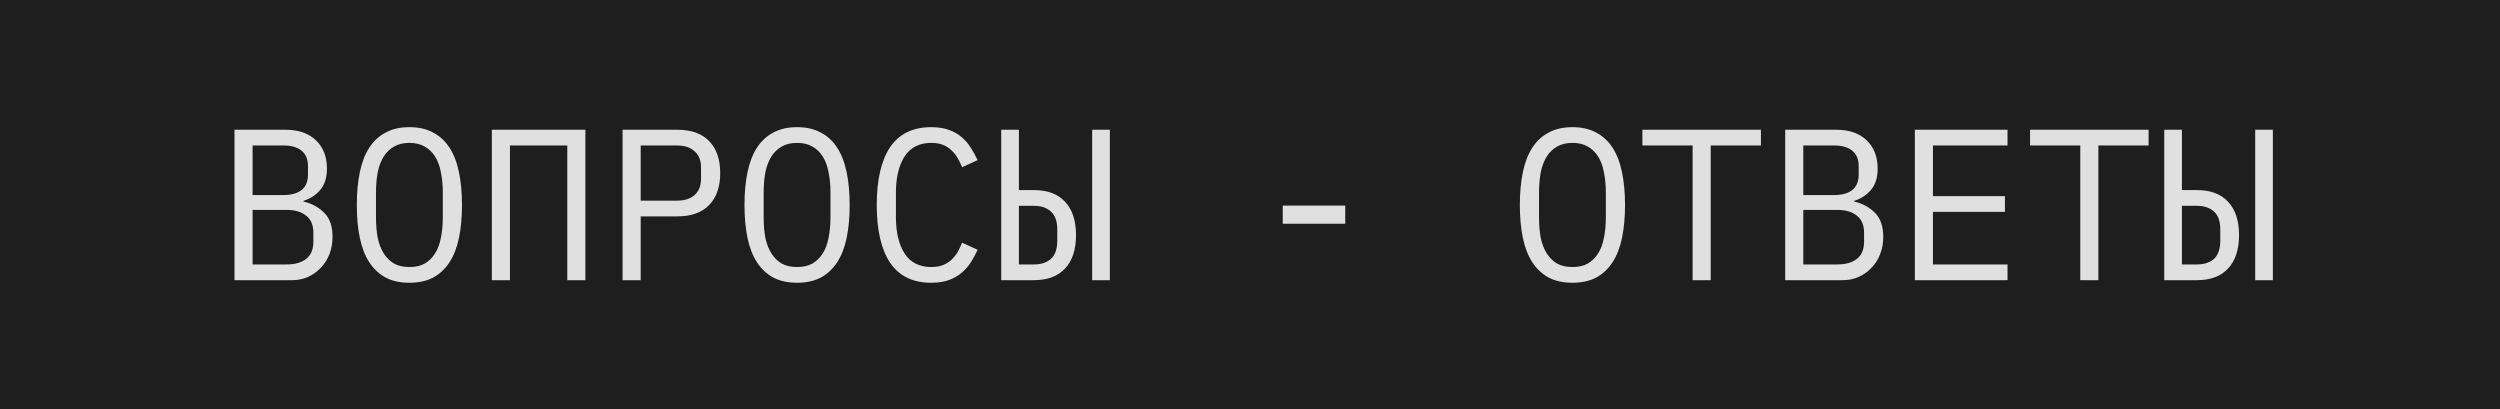 <?xml version="1.0" encoding="UTF-8"?> <svg xmlns="http://www.w3.org/2000/svg" width="116" height="19" viewBox="0 0 116 19" fill="none"><rect width="116" height="19" fill="#1E1E1E"></rect><path d="M10.88 6.02H13.25C13.85 6.02 14.32 6.183 14.66 6.51C15 6.837 15.17 7.273 15.17 7.82C15.17 8.24 15.067 8.57 14.86 8.81C14.66 9.05 14.4 9.22 14.08 9.32V9.35C14.473 9.443 14.797 9.62 15.05 9.88C15.303 10.133 15.43 10.503 15.43 10.99C15.43 11.27 15.383 11.533 15.29 11.78C15.197 12.027 15.063 12.24 14.89 12.42C14.723 12.6 14.523 12.743 14.29 12.85C14.063 12.95 13.817 13 13.55 13H10.88V6.02ZM13.3 12.27C13.687 12.27 13.99 12.183 14.21 12.01C14.43 11.837 14.54 11.57 14.54 11.21V10.8C14.54 10.447 14.43 10.183 14.21 10.01C13.99 9.83 13.687 9.74 13.3 9.74H11.72V12.27H13.3ZM13.16 9.05C13.513 9.05 13.79 8.973 13.99 8.82C14.19 8.66 14.29 8.42 14.29 8.1V7.71C14.29 7.39 14.19 7.15 13.99 6.99C13.79 6.83 13.513 6.75 13.16 6.75H11.72V9.05H13.16ZM18.996 13.12C18.569 13.12 18.203 13.04 17.896 12.88C17.589 12.713 17.336 12.477 17.136 12.17C16.936 11.863 16.789 11.487 16.696 11.04C16.603 10.593 16.556 10.083 16.556 9.51C16.556 8.943 16.603 8.437 16.696 7.99C16.789 7.537 16.936 7.157 17.136 6.85C17.336 6.543 17.589 6.31 17.896 6.15C18.203 5.983 18.569 5.9 18.996 5.9C19.423 5.9 19.789 5.983 20.096 6.15C20.403 6.31 20.656 6.543 20.856 6.85C21.056 7.157 21.203 7.537 21.296 7.99C21.389 8.437 21.436 8.943 21.436 9.51C21.436 10.083 21.389 10.593 21.296 11.04C21.203 11.487 21.056 11.863 20.856 12.17C20.656 12.477 20.403 12.713 20.096 12.88C19.789 13.04 19.423 13.12 18.996 13.12ZM18.996 12.39C19.276 12.39 19.513 12.337 19.706 12.23C19.899 12.117 20.059 11.96 20.186 11.76C20.313 11.56 20.403 11.32 20.456 11.04C20.516 10.753 20.546 10.433 20.546 10.08V8.94C20.546 8.593 20.516 8.277 20.456 7.99C20.403 7.703 20.313 7.46 20.186 7.26C20.059 7.06 19.899 6.907 19.706 6.8C19.513 6.687 19.276 6.63 18.996 6.63C18.716 6.63 18.479 6.687 18.286 6.8C18.093 6.907 17.933 7.06 17.806 7.26C17.679 7.46 17.586 7.703 17.526 7.99C17.473 8.277 17.446 8.593 17.446 8.94V10.08C17.446 10.433 17.473 10.753 17.526 11.04C17.586 11.32 17.679 11.56 17.806 11.76C17.933 11.96 18.093 12.117 18.286 12.23C18.479 12.337 18.716 12.39 18.996 12.39ZM22.822 6.02H27.162V13H26.322V6.75H23.662V13H22.822V6.02ZM28.888 13V6.02H31.428C32.075 6.02 32.568 6.197 32.908 6.55C33.248 6.903 33.418 7.397 33.418 8.03C33.418 8.663 33.248 9.157 32.908 9.51C32.568 9.863 32.075 10.04 31.428 10.04H29.728V13H28.888ZM29.728 9.31H31.408C31.762 9.31 32.035 9.223 32.228 9.05C32.428 8.87 32.528 8.617 32.528 8.29V7.77C32.528 7.443 32.428 7.193 32.228 7.02C32.035 6.84 31.762 6.75 31.408 6.75H29.728V9.31ZM36.984 13.12C36.558 13.12 36.191 13.04 35.884 12.88C35.578 12.713 35.324 12.477 35.124 12.17C34.924 11.863 34.778 11.487 34.684 11.04C34.591 10.593 34.544 10.083 34.544 9.51C34.544 8.943 34.591 8.437 34.684 7.99C34.778 7.537 34.924 7.157 35.124 6.85C35.324 6.543 35.578 6.31 35.884 6.15C36.191 5.983 36.558 5.9 36.984 5.9C37.411 5.9 37.778 5.983 38.084 6.15C38.391 6.31 38.644 6.543 38.844 6.85C39.044 7.157 39.191 7.537 39.284 7.99C39.378 8.437 39.424 8.943 39.424 9.51C39.424 10.083 39.378 10.593 39.284 11.04C39.191 11.487 39.044 11.863 38.844 12.17C38.644 12.477 38.391 12.713 38.084 12.88C37.778 13.04 37.411 13.12 36.984 13.12ZM36.984 12.39C37.264 12.39 37.501 12.337 37.694 12.23C37.888 12.117 38.048 11.96 38.174 11.76C38.301 11.56 38.391 11.32 38.444 11.04C38.504 10.753 38.534 10.433 38.534 10.08V8.94C38.534 8.593 38.504 8.277 38.444 7.99C38.391 7.703 38.301 7.46 38.174 7.26C38.048 7.06 37.888 6.907 37.694 6.8C37.501 6.687 37.264 6.63 36.984 6.63C36.704 6.63 36.468 6.687 36.274 6.8C36.081 6.907 35.921 7.06 35.794 7.26C35.668 7.46 35.574 7.703 35.514 7.99C35.461 8.277 35.434 8.593 35.434 8.94V10.08C35.434 10.433 35.461 10.753 35.514 11.04C35.574 11.32 35.668 11.56 35.794 11.76C35.921 11.96 36.081 12.117 36.274 12.23C36.468 12.337 36.704 12.39 36.984 12.39ZM43.211 13.12C42.357 13.12 41.721 12.81 41.3 12.19C40.887 11.57 40.681 10.677 40.681 9.51C40.681 8.343 40.887 7.45 41.3 6.83C41.721 6.21 42.357 5.9 43.211 5.9C43.531 5.9 43.807 5.943 44.041 6.03C44.274 6.117 44.474 6.233 44.641 6.38C44.807 6.527 44.947 6.693 45.06 6.88C45.174 7.06 45.274 7.243 45.361 7.43L44.641 7.76C44.581 7.607 44.511 7.463 44.431 7.33C44.35 7.19 44.254 7.07 44.141 6.97C44.034 6.863 43.904 6.78 43.751 6.72C43.604 6.66 43.424 6.63 43.211 6.63C42.657 6.63 42.244 6.84 41.971 7.26C41.704 7.68 41.571 8.24 41.571 8.94V10.08C41.571 10.78 41.704 11.34 41.971 11.76C42.244 12.18 42.657 12.39 43.211 12.39C43.424 12.39 43.604 12.36 43.751 12.3C43.904 12.24 44.034 12.16 44.141 12.06C44.254 11.953 44.35 11.833 44.431 11.7C44.511 11.56 44.581 11.413 44.641 11.26L45.361 11.59C45.274 11.783 45.174 11.97 45.06 12.15C44.947 12.33 44.807 12.493 44.641 12.64C44.474 12.787 44.274 12.903 44.041 12.99C43.807 13.077 43.531 13.12 43.211 13.12ZM46.457 6.02H47.277V8.82H47.977C48.603 8.82 49.083 9 49.417 9.36C49.757 9.72 49.927 10.237 49.927 10.91C49.927 11.583 49.757 12.1 49.417 12.46C49.083 12.82 48.603 13 47.977 13H46.457V6.02ZM47.977 12.27C48.31 12.27 48.573 12.183 48.767 12.01C48.96 11.83 49.057 11.55 49.057 11.17V10.65C49.057 10.27 48.96 9.993 48.767 9.82C48.573 9.64 48.31 9.55 47.977 9.55H47.277V12.27H47.977ZM50.677 6.02H51.497V13H50.677V6.02ZM59.519 10.38V9.54H62.419V10.38H59.519ZM72.961 13.12C72.534 13.12 72.168 13.04 71.861 12.88C71.554 12.713 71.301 12.477 71.101 12.17C70.901 11.863 70.754 11.487 70.661 11.04C70.568 10.593 70.521 10.083 70.521 9.51C70.521 8.943 70.568 8.437 70.661 7.99C70.754 7.537 70.901 7.157 71.101 6.85C71.301 6.543 71.554 6.31 71.861 6.15C72.168 5.983 72.534 5.9 72.961 5.9C73.388 5.9 73.754 5.983 74.061 6.15C74.368 6.31 74.621 6.543 74.821 6.85C75.021 7.157 75.168 7.537 75.261 7.99C75.354 8.437 75.401 8.943 75.401 9.51C75.401 10.083 75.354 10.593 75.261 11.04C75.168 11.487 75.021 11.863 74.821 12.17C74.621 12.477 74.368 12.713 74.061 12.88C73.754 13.04 73.388 13.12 72.961 13.12ZM72.961 12.39C73.241 12.39 73.478 12.337 73.671 12.23C73.864 12.117 74.024 11.96 74.151 11.76C74.278 11.56 74.368 11.32 74.421 11.04C74.481 10.753 74.511 10.433 74.511 10.08V8.94C74.511 8.593 74.481 8.277 74.421 7.99C74.368 7.703 74.278 7.46 74.151 7.26C74.024 7.06 73.864 6.907 73.671 6.8C73.478 6.687 73.241 6.63 72.961 6.63C72.681 6.63 72.444 6.687 72.251 6.8C72.058 6.907 71.898 7.06 71.771 7.26C71.644 7.46 71.551 7.703 71.491 7.99C71.438 8.277 71.411 8.593 71.411 8.94V10.08C71.411 10.433 71.438 10.753 71.491 11.04C71.551 11.32 71.644 11.56 71.771 11.76C71.898 11.96 72.058 12.117 72.251 12.23C72.444 12.337 72.681 12.39 72.961 12.39ZM79.377 6.75V13H78.537V6.75H76.207V6.02H81.707V6.75H79.377ZM82.833 6.02H85.203C85.803 6.02 86.273 6.183 86.613 6.51C86.953 6.837 87.123 7.273 87.123 7.82C87.123 8.24 87.02 8.57 86.813 8.81C86.613 9.05 86.353 9.22 86.033 9.32V9.35C86.427 9.443 86.75 9.62 87.003 9.88C87.257 10.133 87.383 10.503 87.383 10.99C87.383 11.27 87.337 11.533 87.243 11.78C87.15 12.027 87.016 12.24 86.843 12.42C86.677 12.6 86.477 12.743 86.243 12.85C86.016 12.95 85.77 13 85.503 13H82.833V6.02ZM85.253 12.27C85.64 12.27 85.943 12.183 86.163 12.01C86.383 11.837 86.493 11.57 86.493 11.21V10.8C86.493 10.447 86.383 10.183 86.163 10.01C85.943 9.83 85.64 9.74 85.253 9.74H83.673V12.27H85.253ZM85.113 9.05C85.466 9.05 85.743 8.973 85.943 8.82C86.143 8.66 86.243 8.42 86.243 8.1V7.71C86.243 7.39 86.143 7.15 85.943 6.99C85.743 6.83 85.466 6.75 85.113 6.75H83.673V9.05H85.113ZM88.849 13V6.02H93.149V6.75H89.689V9.1H93.029V9.83H89.689V12.27H93.149V13H88.849ZM97.365 6.75V13H96.525V6.75H94.195V6.02H99.695V6.75H97.365ZM100.421 6.02H101.241V8.82H101.941C102.568 8.82 103.048 9 103.381 9.36C103.721 9.72 103.891 10.237 103.891 10.91C103.891 11.583 103.721 12.1 103.381 12.46C103.048 12.82 102.568 13 101.941 13H100.421V6.02ZM101.941 12.27C102.275 12.27 102.538 12.183 102.731 12.01C102.925 11.83 103.021 11.55 103.021 11.17V10.65C103.021 10.27 102.925 9.993 102.731 9.82C102.538 9.64 102.275 9.55 101.941 9.55H101.241V12.27H101.941ZM104.641 6.02H105.461V13H104.641V6.02Z" fill="#E0E0E0"></path></svg> 